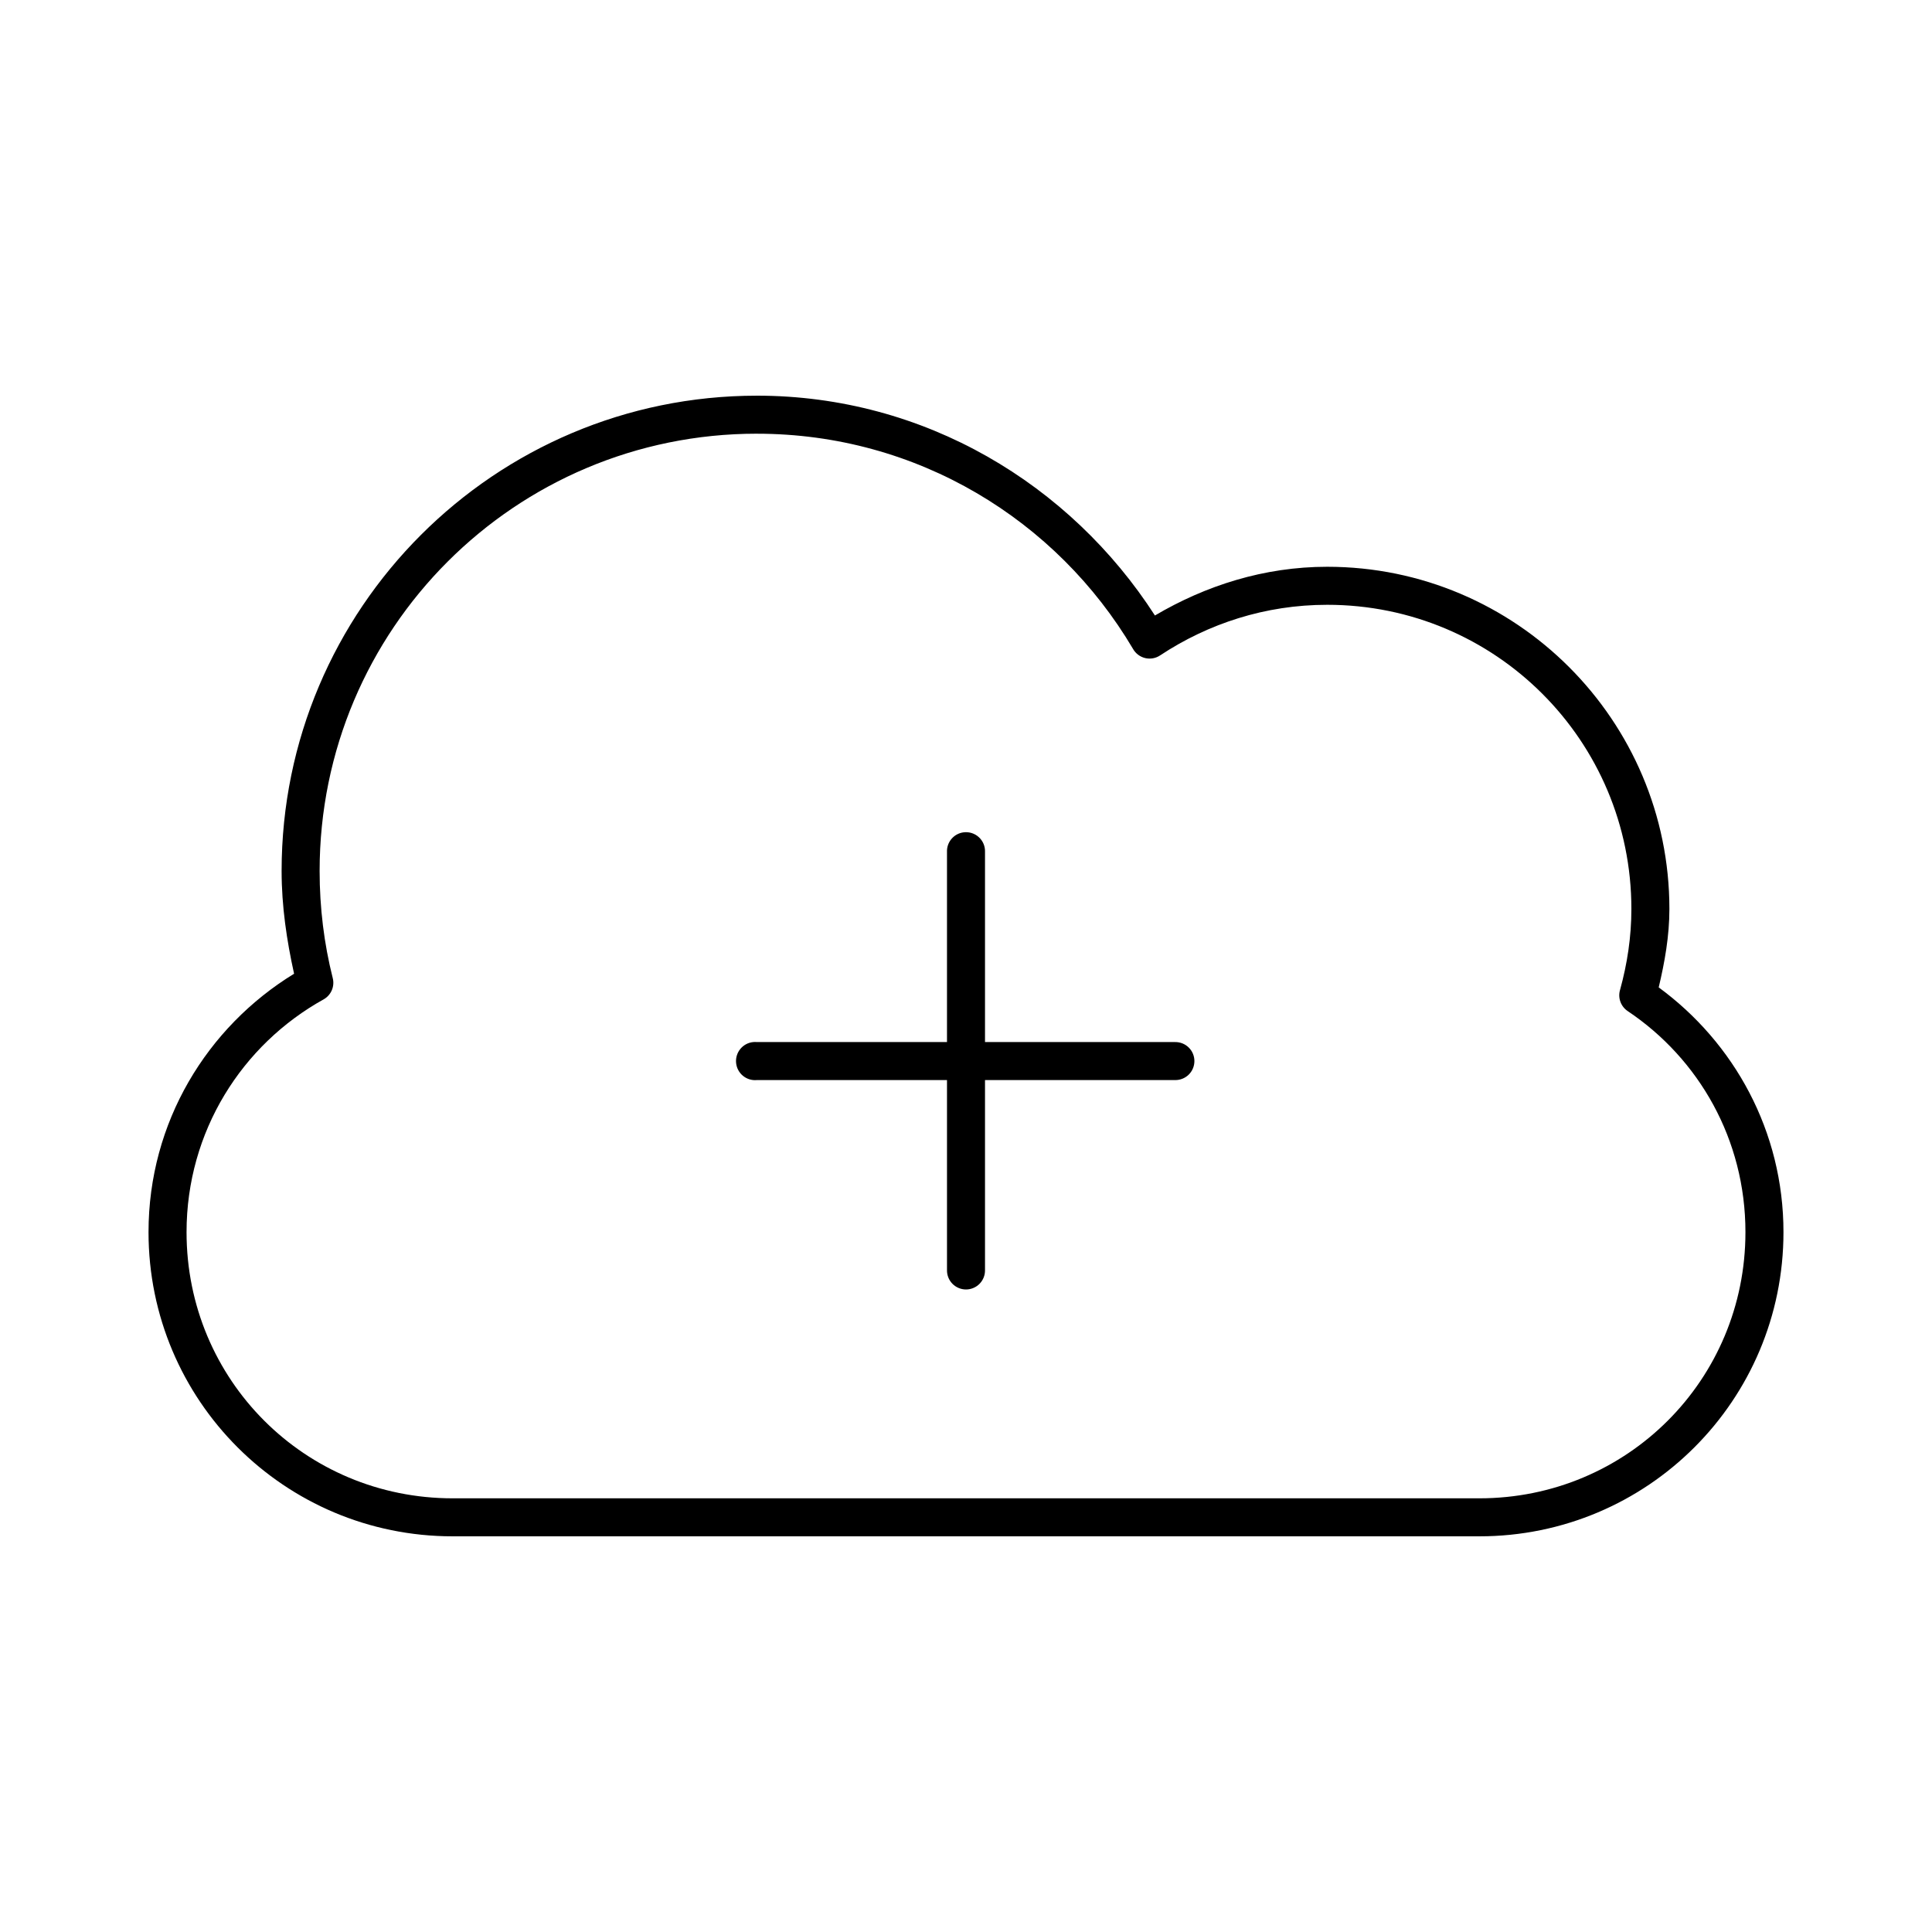 <?xml version="1.0" encoding="UTF-8"?>
<!-- Uploaded to: SVG Repo, www.svgrepo.com, Generator: SVG Repo Mixer Tools -->
<svg fill="#000000" width="800px" height="800px" version="1.1" viewBox="144 144 512 512" xmlns="http://www.w3.org/2000/svg">
 <path d="m344.58 248.86c-69.5 0-125.95 56.449-125.95 125.95 0 9.367 1.359 18.43 3.305 27.238-23.094 14.152-38.574 39.371-38.574 68.484 0 44.57 36.039 80.609 80.609 80.609h272.06c44.57 0 80.609-36.039 80.609-80.609 0-26.727-13.07-50.215-33.062-64.863 1.586-6.68 2.832-13.59 2.832-20.785 0-50.023-40.66-90.684-90.684-90.684-16.746 0-32.203 4.984-45.656 12.91-22.414-34.777-61.07-58.254-105.49-58.254zm0 10.078c42.52 0 79.484 22.891 99.66 56.992 0.688 1.238 1.863 2.133 3.238 2.465 1.379 0.328 2.832 0.062 4.004-0.734 12.738-8.406 27.844-13.383 44.242-13.383 44.578 0 80.609 36.031 80.609 80.609 0 7.422-1.098 14.547-2.992 21.414-0.648 2.133 0.188 4.438 2.047 5.668 18.844 12.629 31.172 34.012 31.172 58.566 0 39.164-31.367 70.535-70.531 70.535h-272.06c-39.16 0-70.531-31.371-70.531-70.535 0-26.688 14.695-49.711 36.367-61.715 1.98-1.137 2.949-3.465 2.363-5.668-2.281-9.062-3.465-18.543-3.465-28.34 0-64.059 51.82-115.88 115.88-115.88zm54.789 105.64c-2.594 0.324-4.508 2.582-4.406 5.195v50.383h-50.383c-0.312-0.031-0.629-0.031-0.941 0-2.785 0.258-4.828 2.727-4.566 5.508 0.258 2.785 2.727 4.828 5.508 4.566h50.383v50.383c-0.02 1.348 0.504 2.648 1.449 3.609 0.949 0.957 2.238 1.5 3.59 1.5 1.348 0 2.641-0.543 3.586-1.5 0.949-0.961 1.469-2.262 1.449-3.609v-50.383h50.383c1.348 0.02 2.648-0.504 3.609-1.449 0.961-0.949 1.5-2.238 1.5-3.59 0-1.348-0.539-2.641-1.5-3.586-0.961-0.949-2.262-1.469-3.609-1.449h-50.383v-50.383c0.059-1.48-0.535-2.91-1.629-3.91-1.09-1-2.566-1.473-4.039-1.285z"/>
</svg>